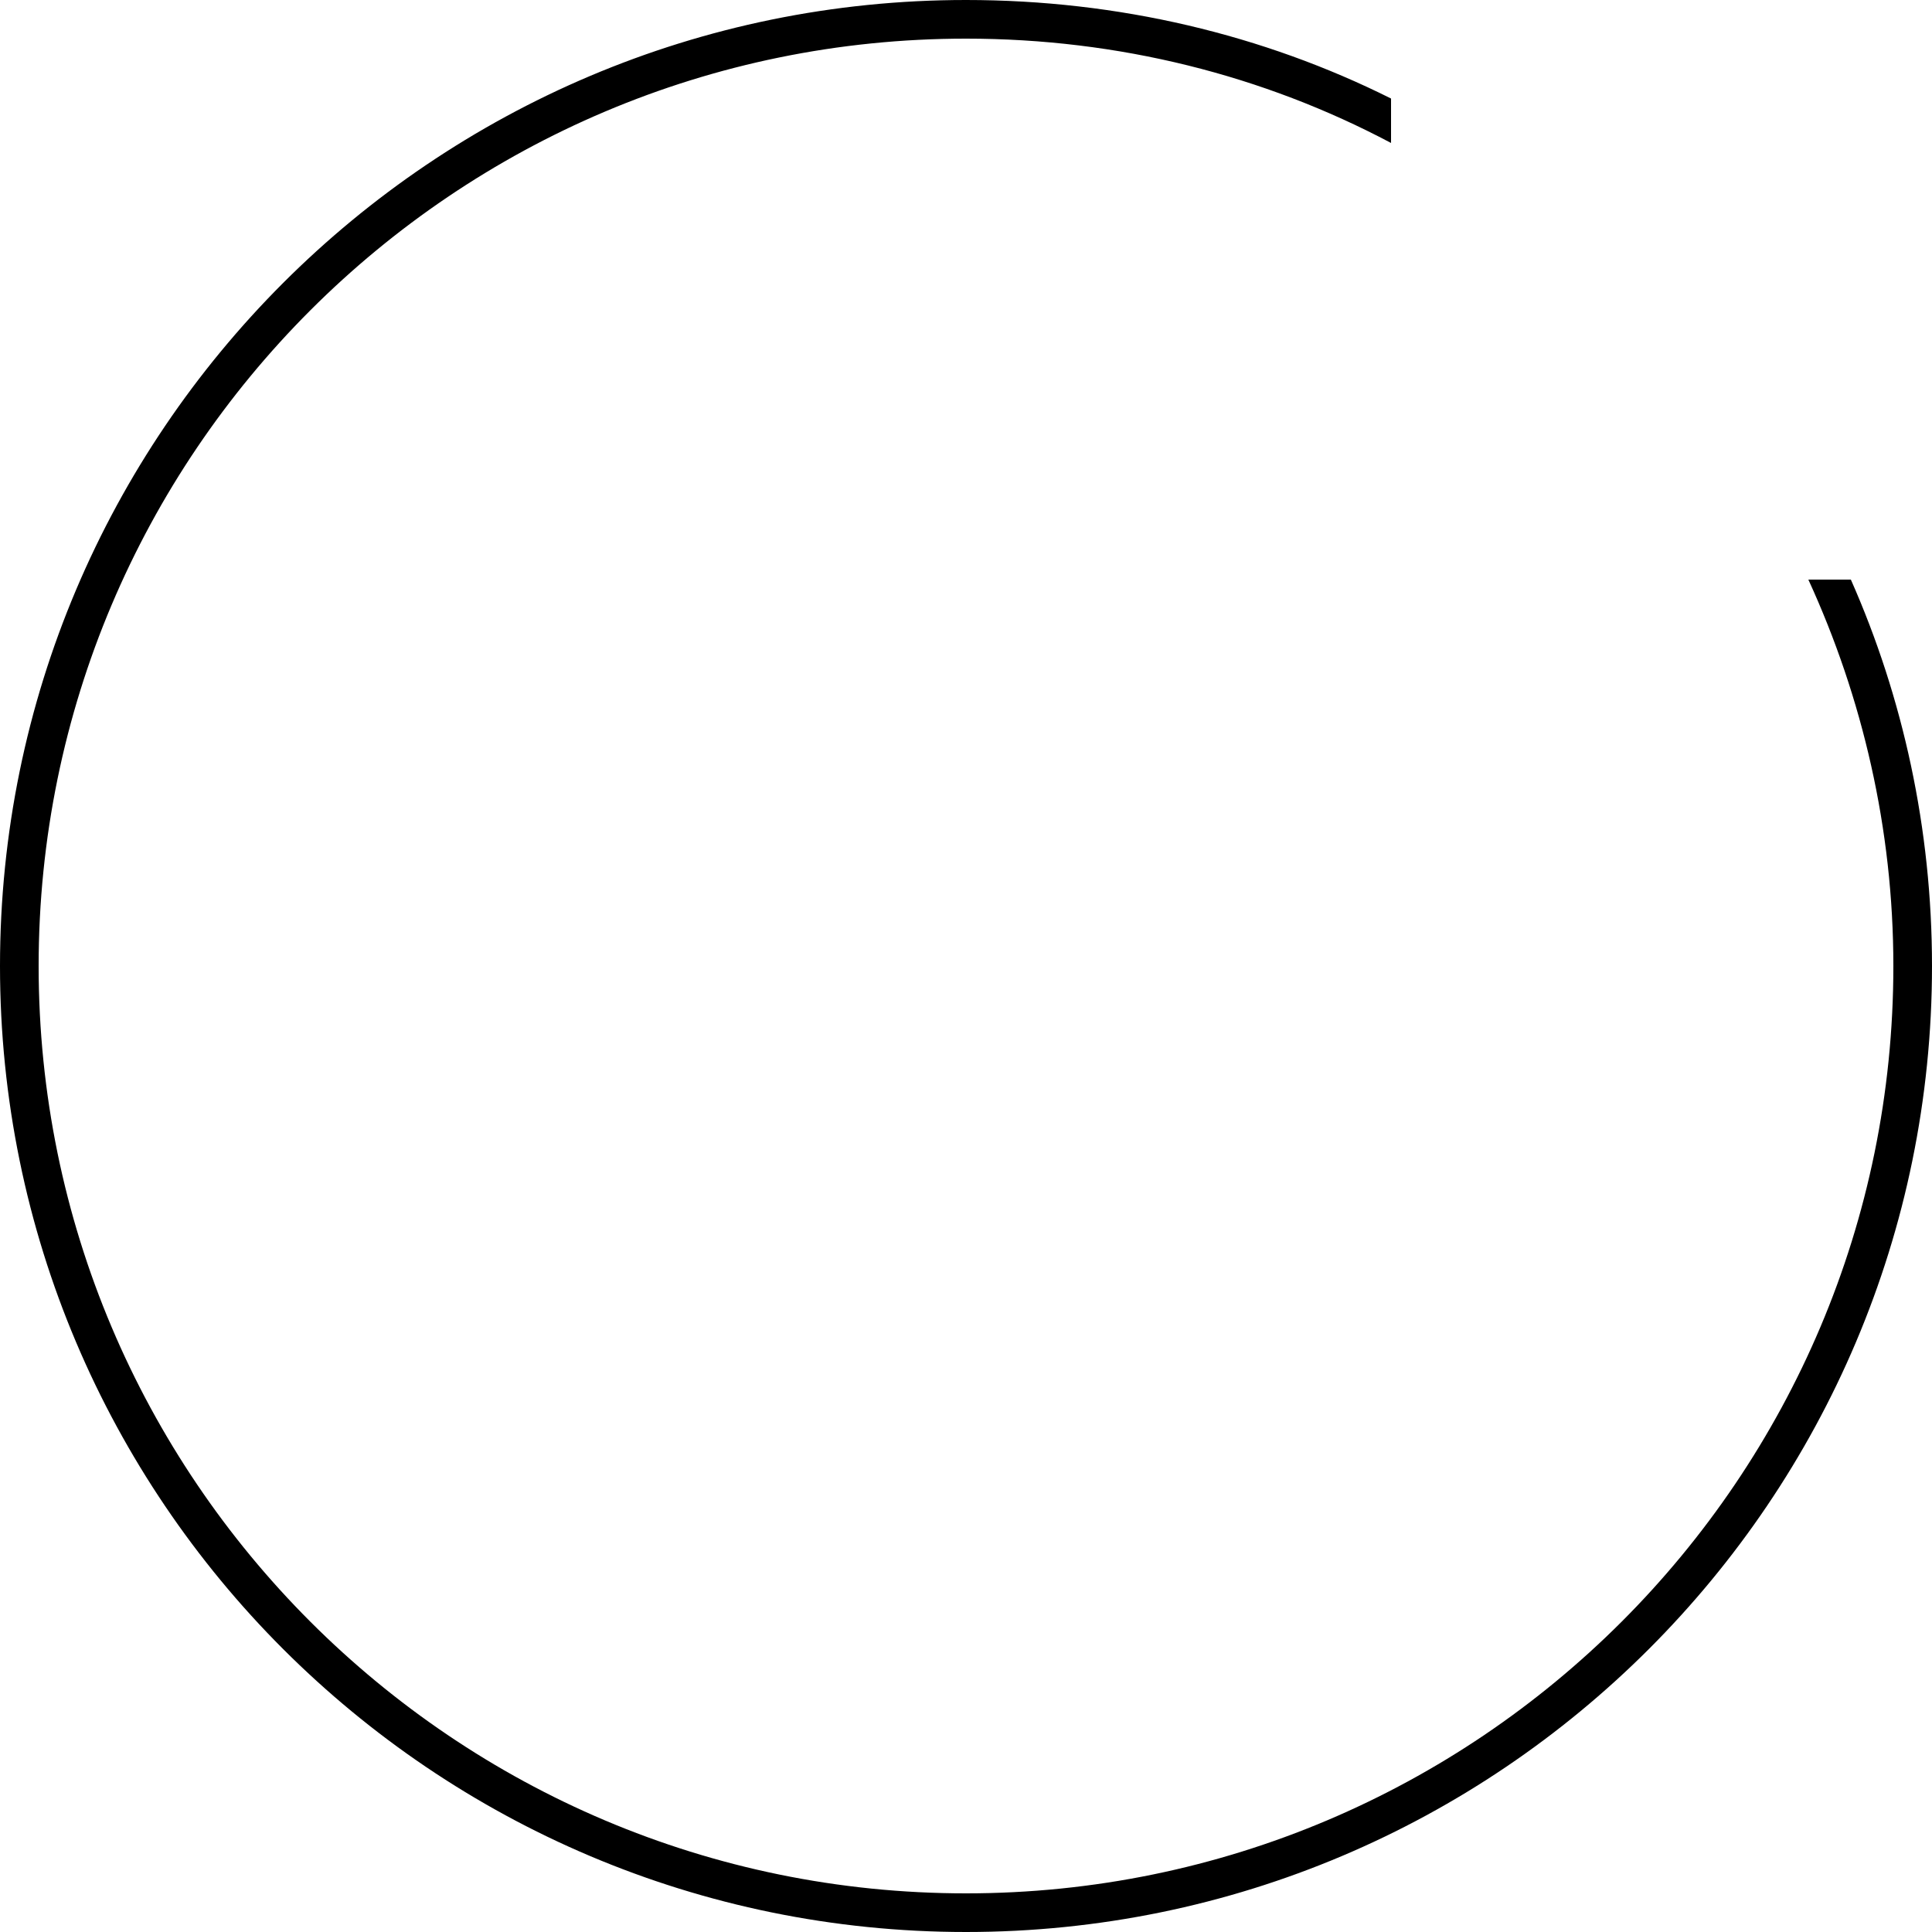 <svg xmlns='http://www.w3.org/2000/svg' xmlns:xlink='http://www.w3.org/1999/xlink' x='0px' y='0px' viewBox='0 0 100 100' style='enable-background:new 0 0 100 100;' xml:space='preserve'><g><defs><rect id='SVGID_1WT' width='100' height='100'></rect></defs><clipPath id='SVGID_2WT'><use xlink:href='#SVGID_1WT' style='overflow:visible;'></use></clipPath><path style='clip-path:url(#SVGID_2WT);' d='M50,0c7.9,0,15.4,1.8,22,5.1v2.3C65.4,3.9,57.9,2,50,2C23.5,2,2,23.5,2,50 s21.5,48,48,48s48-21.5,48-48c0-7.1-1.6-13.9-4.4-20h2.2c2.7,6.1,4.2,12.9,4.2,20c0,27.6-22.4,50-50,50S0,77.6,0,50S22.4,0,50,0'></path></g></svg>
